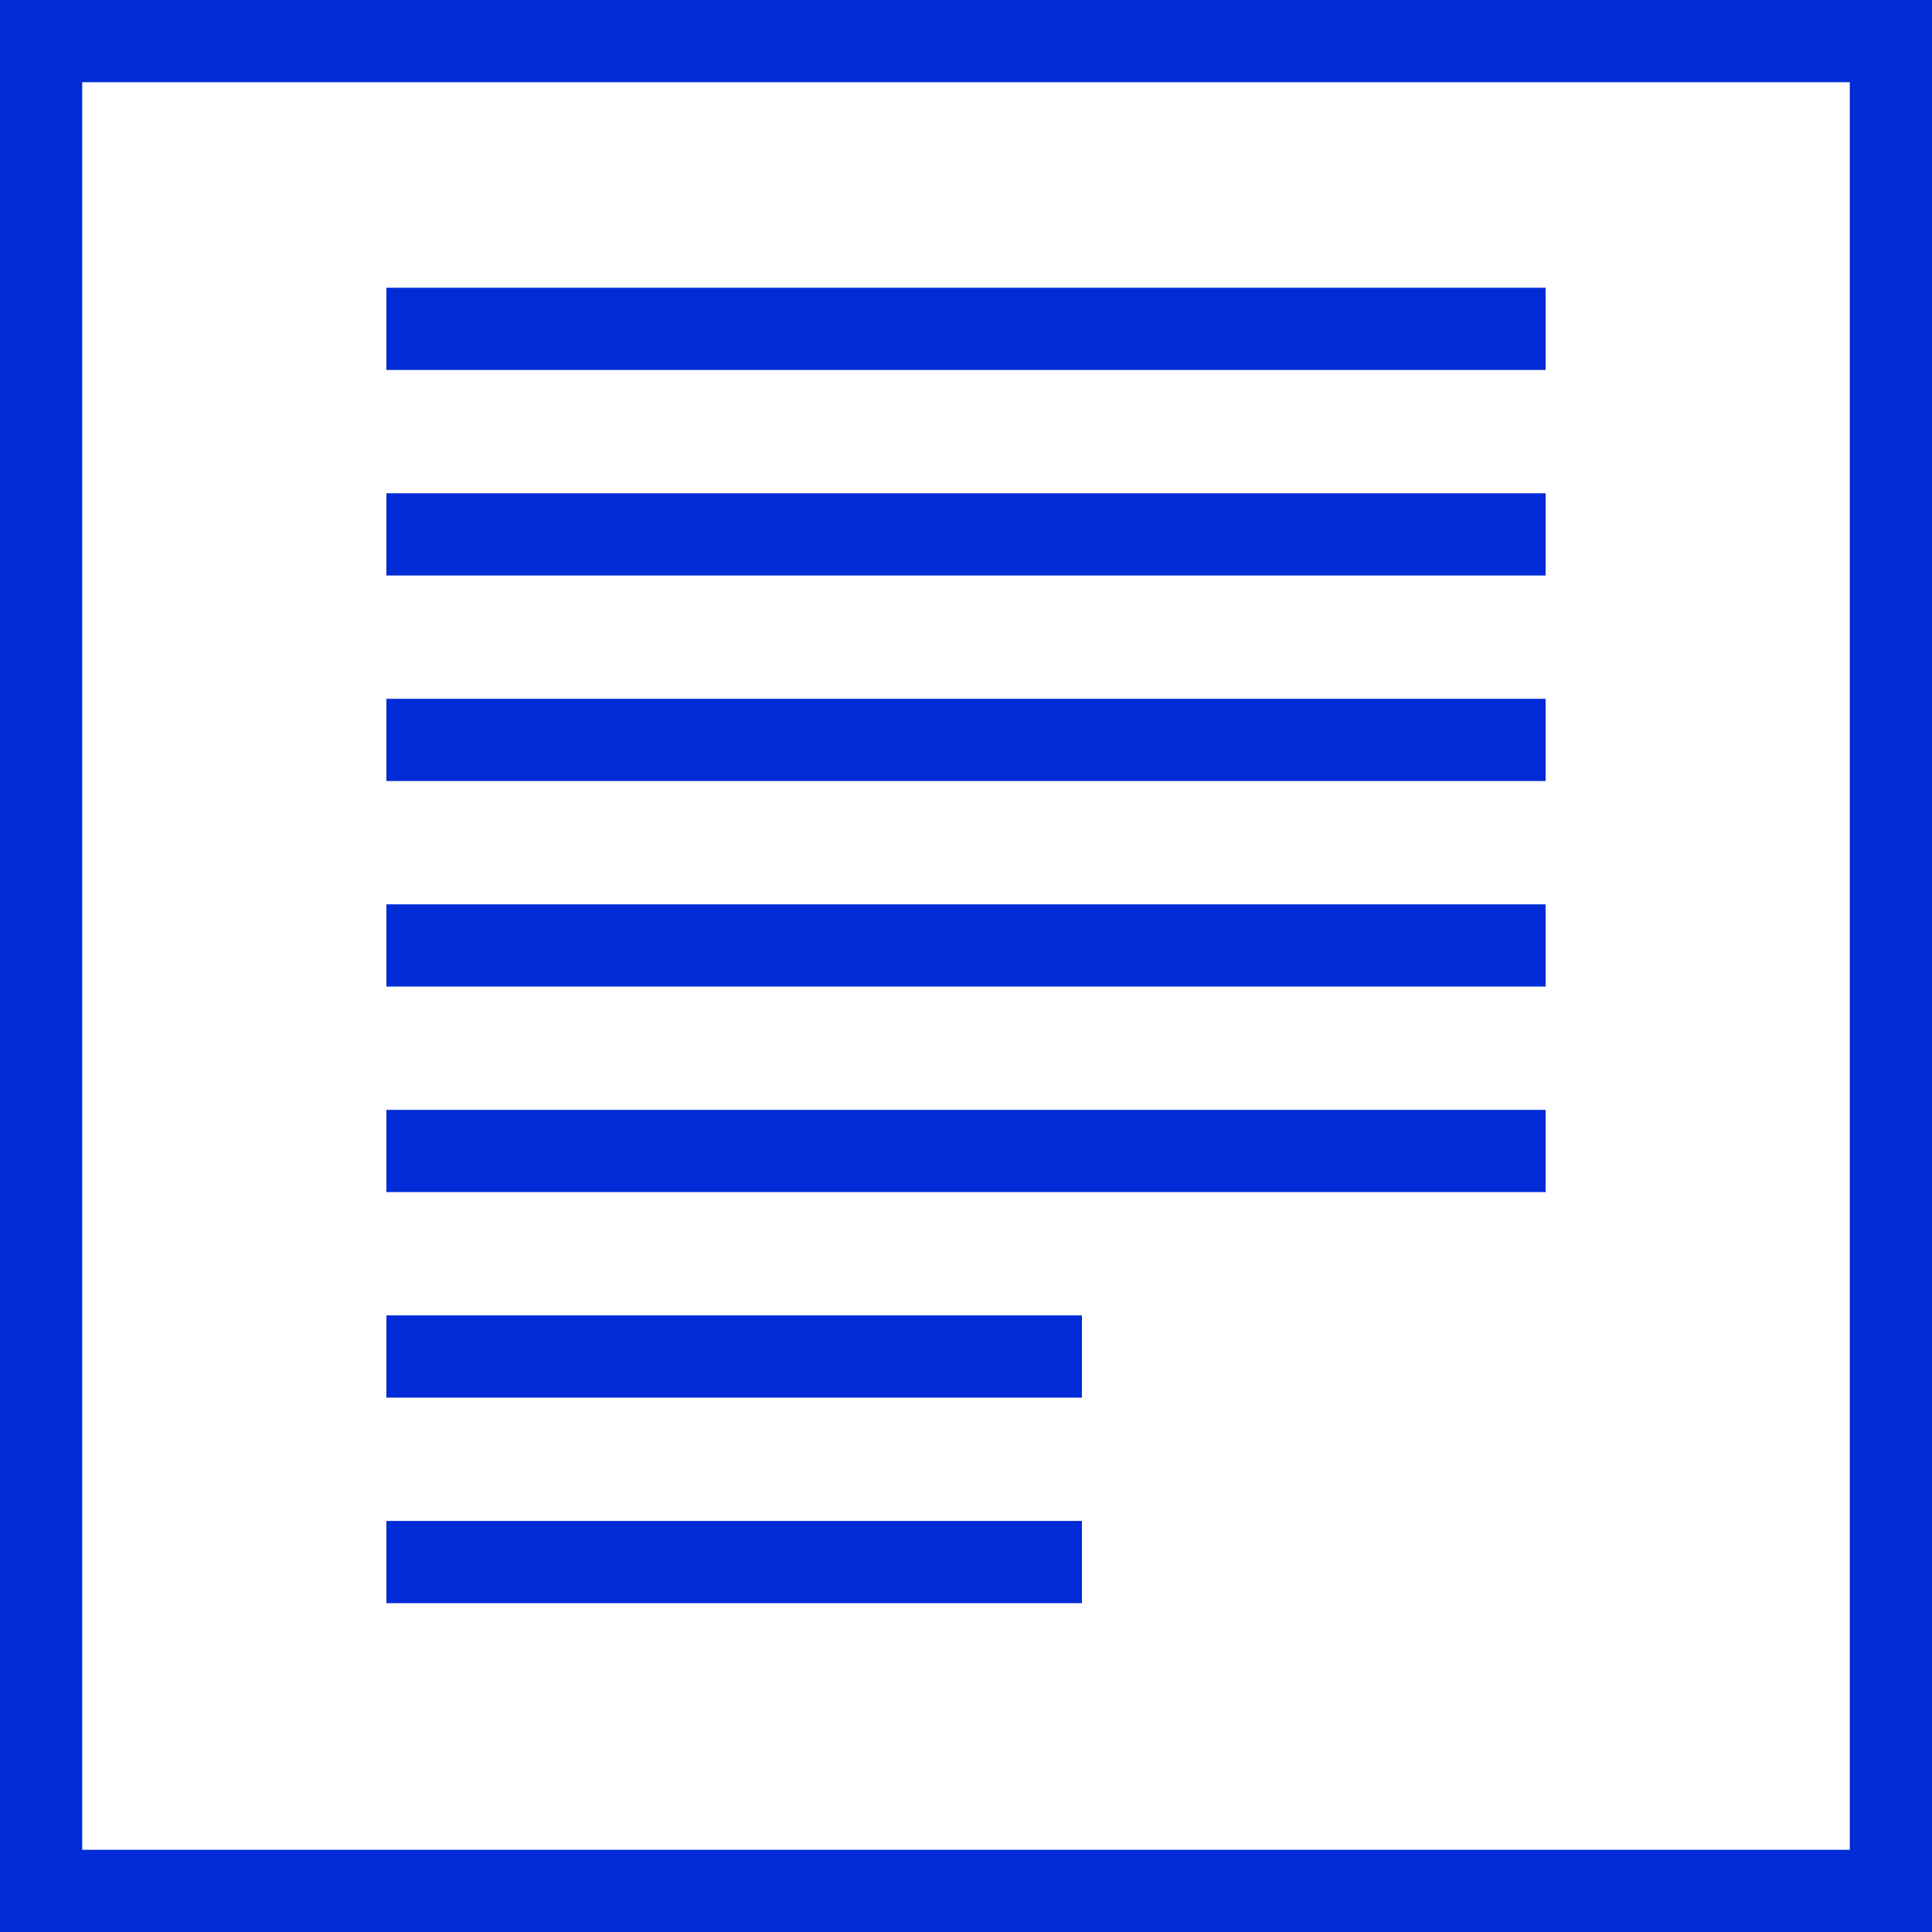 <?xml version="1.0" encoding="UTF-8"?> <!-- Generator: Adobe Illustrator 24.3.0, SVG Export Plug-In . SVG Version: 6.00 Build 0) --> <svg xmlns="http://www.w3.org/2000/svg" xmlns:xlink="http://www.w3.org/1999/xlink" id="Слой_1" x="0px" y="0px" viewBox="0 0 47 47" style="enable-background:new 0 0 47 47;" xml:space="preserve"> <style type="text/css"> .st0{fill:#002BD6;} </style> <g> <path class="st0" d="M45,2v43H2V2H45 M47,0H0v47h47V0L47,0z"></path> </g> <g> <rect x="9.4" y="7" class="st0" width="28.2" height="2"></rect> <rect x="9.4" y="12" class="st0" width="28.2" height="2"></rect> <rect x="9.4" y="17" class="st0" width="28.2" height="2"></rect> <rect x="9.4" y="22" class="st0" width="28.2" height="2"></rect> <rect x="9.4" y="27" class="st0" width="28.2" height="2"></rect> <rect x="9.4" y="32" class="st0" width="16.92" height="2"></rect> <rect x="9.4" y="37" class="st0" width="16.92" height="2"></rect> </g> </svg> 